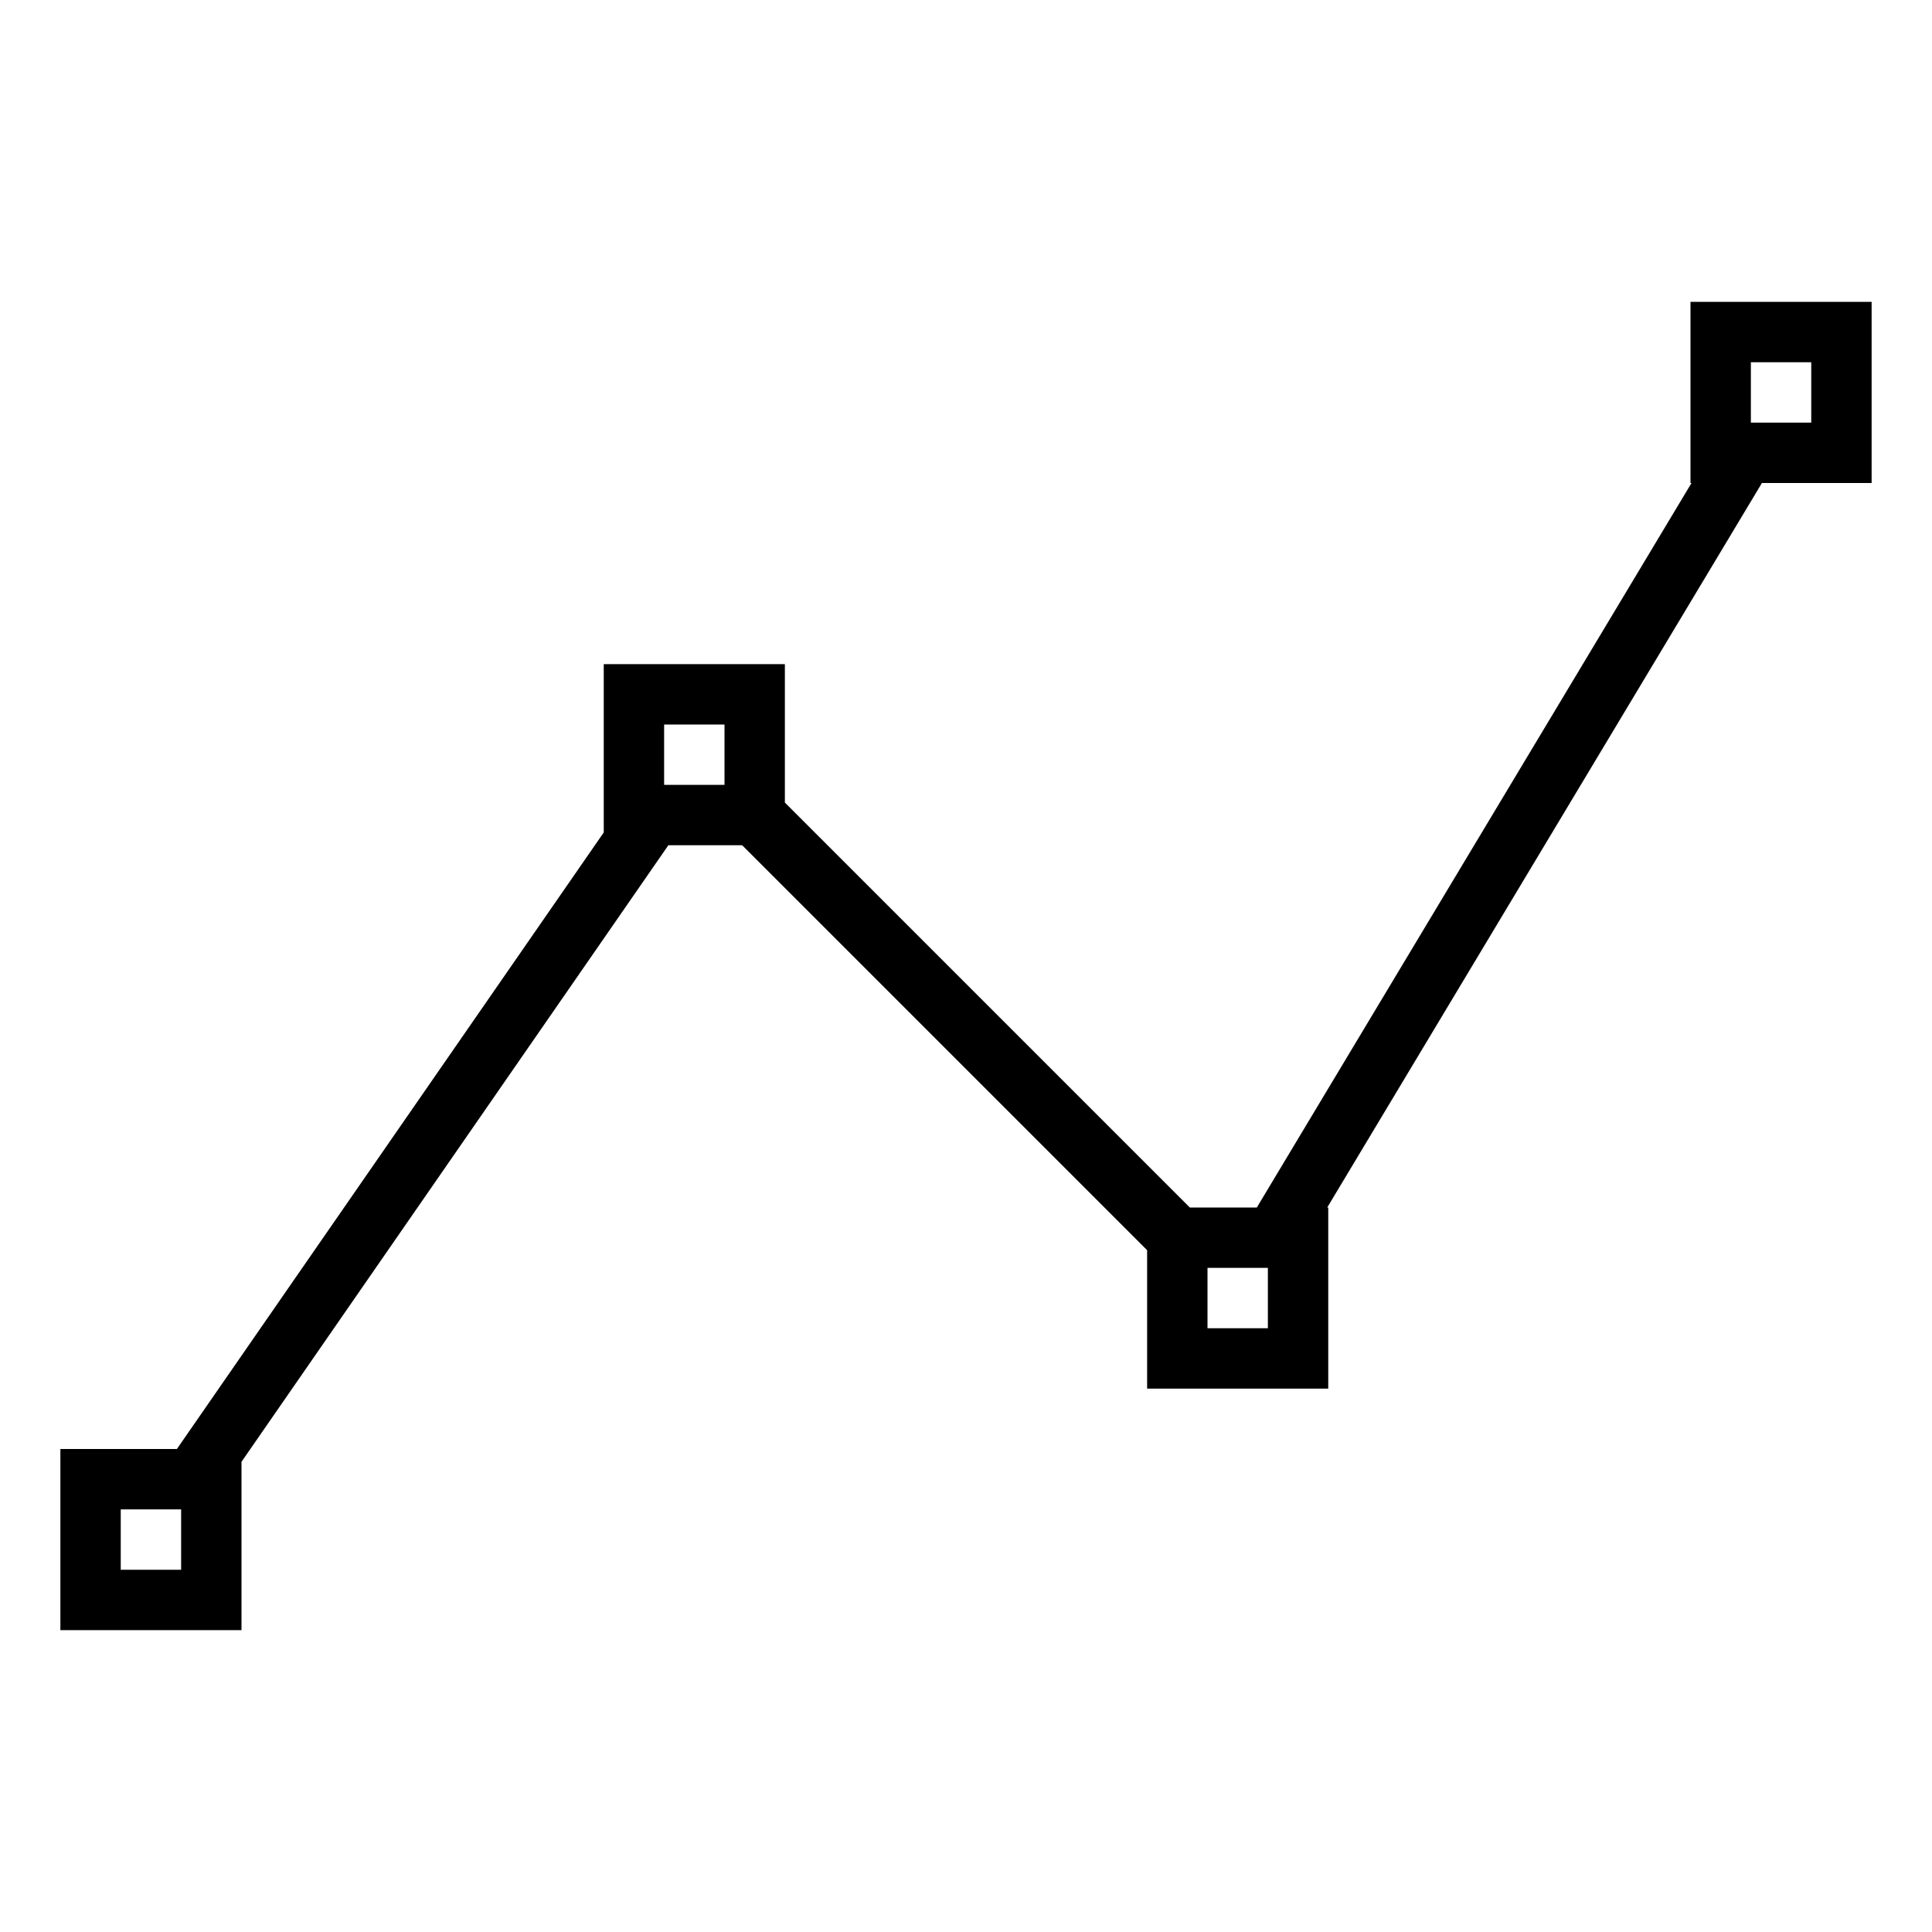 <svg xmlns="http://www.w3.org/2000/svg" viewBox="0 0 32 32"><path d="M31 5h-3v3h.017l-7.2 12h-1.11L13 13.293V11h-3v2.788L2.93 24H1v3h3v-2.788L11.07 14h1.223L19 20.707V23h3v-3h-.017l7.2-12H31zm-20 7h1v1h-1zM3 26H2v-1h1zm18-4h-1v-1h1zm9-15h-1V6h1z"/><path fill="none" d="M0 0h32v32H0z"/></svg>